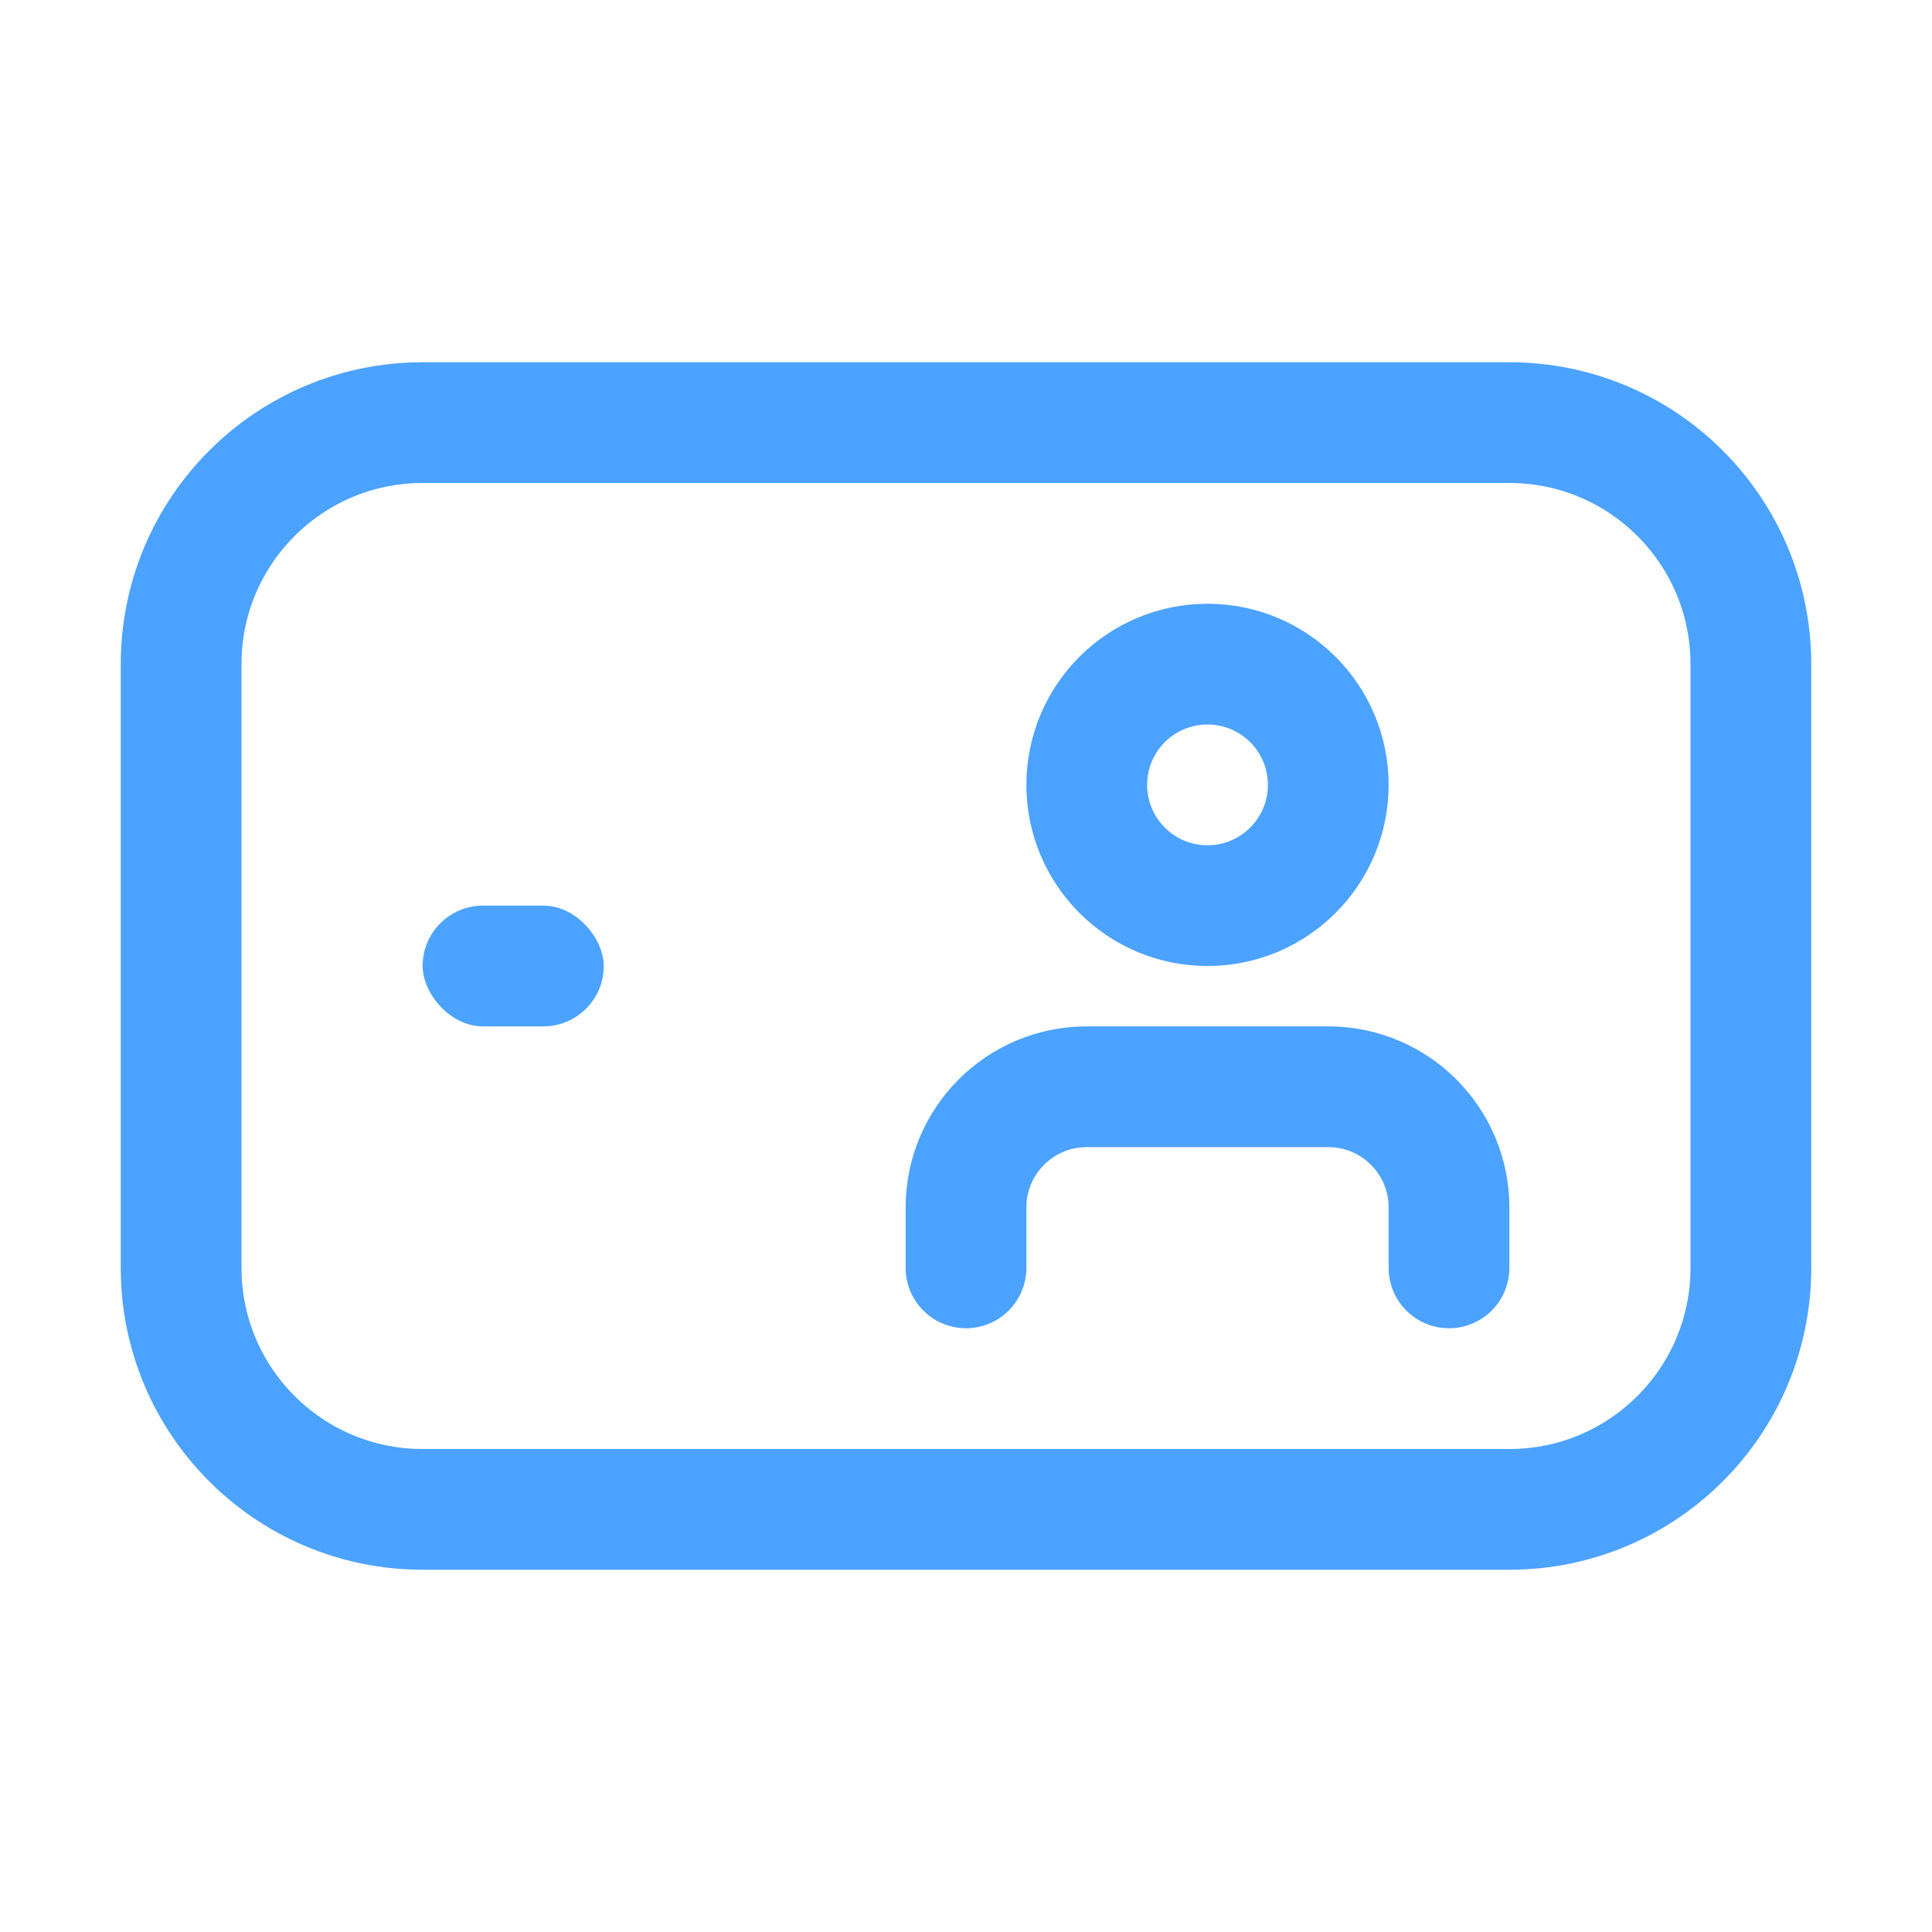 <?xml version="1.0" encoding="UTF-8"?>
<svg width="32px" height="32px" viewBox="0 0 32 32" version="1.1" xmlns="http://www.w3.org/2000/svg" xmlns:xlink="http://www.w3.org/1999/xlink">
    <title>icon/carte d'identité/color</title>
    <g id="icon/carte-d'identité/color" stroke="none" stroke-width="1" fill="none" fill-rule="evenodd">
        <path d="M7,7 L25,7 C27.209,7 29,8.791 29,11 L29,21 C29,23.209 27.209,25 25,25 L7,25 C4.791,25 3,23.209 3,21 L3,11 C3,8.791 4.791,7 7,7 Z" id="Combined-Shape" stroke="#4CA2FF" stroke-width="2" stroke-linecap="round" stroke-linejoin="round"></path>
        <circle id="Oval" stroke="#4CA2FF" stroke-width="2" stroke-linecap="round" stroke-linejoin="round" cx="20" cy="13" r="2"></circle>
        <path d="M16,21 L16,20 C16,18.895 16.895,18 18,18 L22,18 C23.105,18 24,18.895 24,20 L24,21" id="Path" stroke="#4CA2FF" stroke-width="2" stroke-linecap="round" stroke-linejoin="round"></path>
        <rect id="Rectangle" fill="#4CA2FF" x="7" y="15" width="3" height="2" rx="1"></rect>
    </g>
</svg>